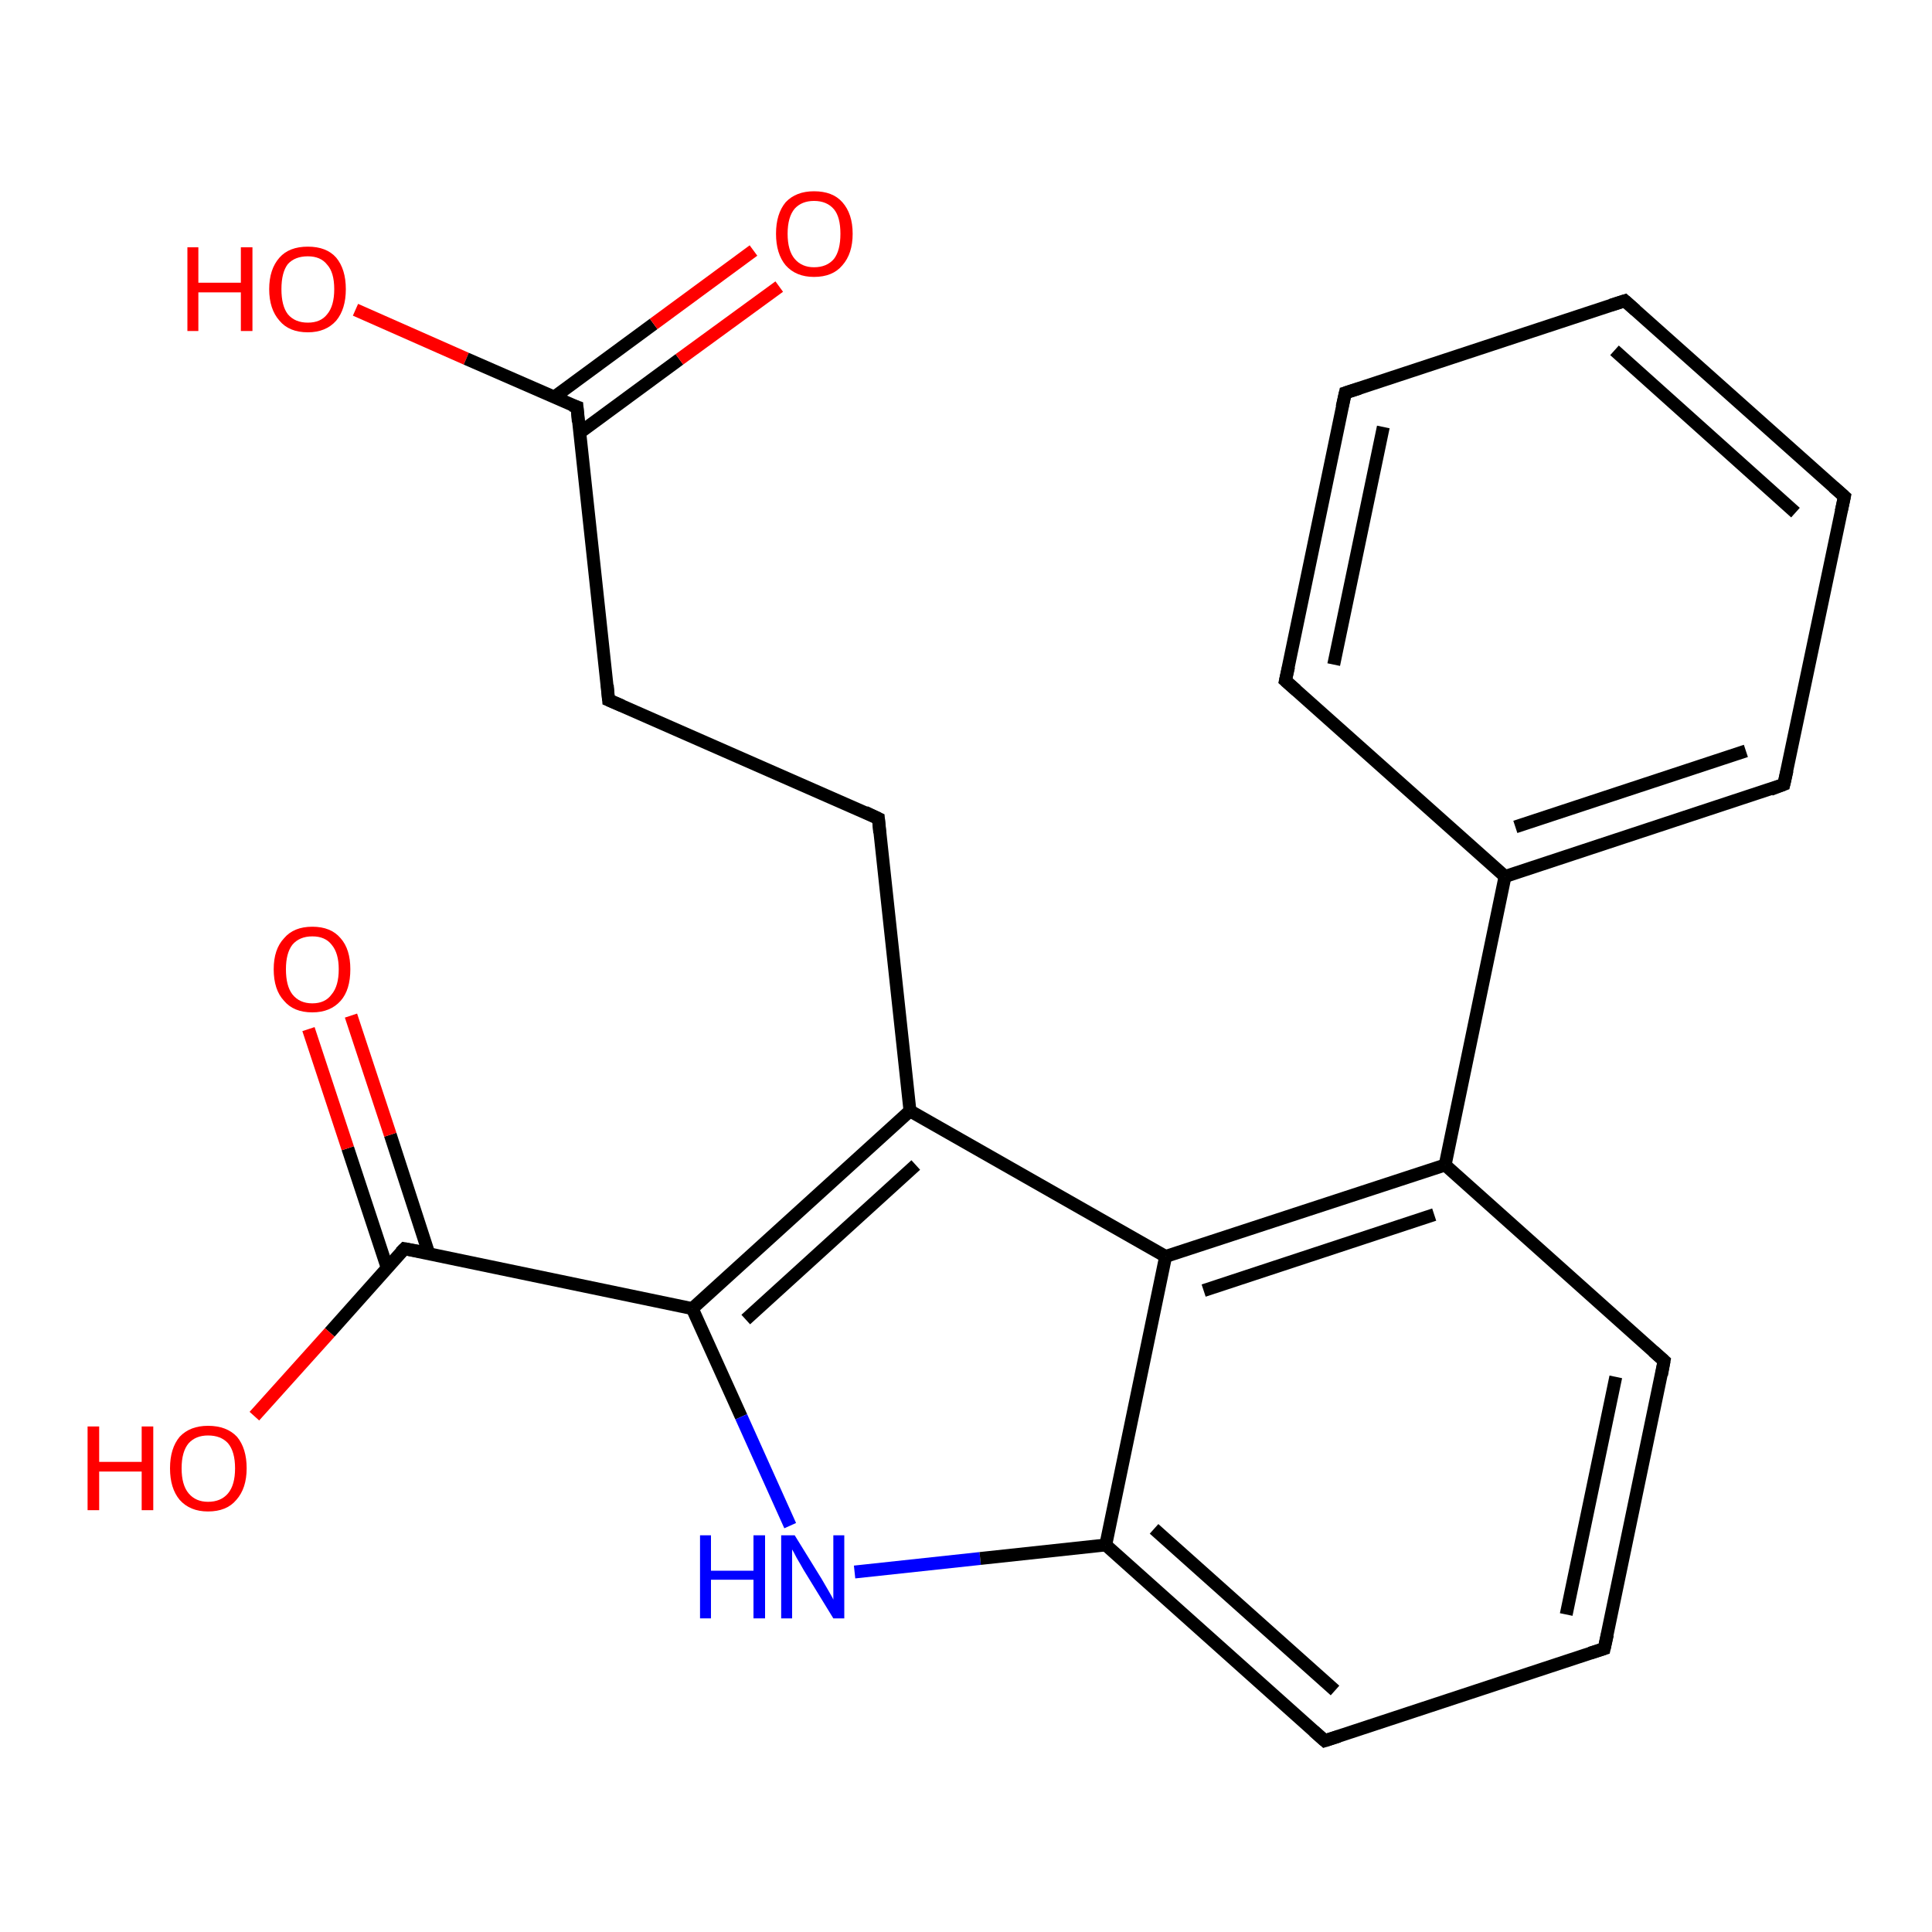<?xml version='1.0' encoding='iso-8859-1'?>
<svg version='1.1' baseProfile='full'
              xmlns='http://www.w3.org/2000/svg'
                      xmlns:rdkit='http://www.rdkit.org/xml'
                      xmlns:xlink='http://www.w3.org/1999/xlink'
                  xml:space='preserve'
width='300px' height='300px' viewBox='0 0 300 300'>
<!-- END OF HEADER -->
<rect style='opacity:1.0;fill:#FFFFFF;stroke:none' width='300.0' height='300.0' x='0.0' y='0.0'> </rect>
<path class='bond-0 atom-0 atom-1' d='M 55.2,48.1 L 72.4,55.7' style='fill:none;fill-rule:evenodd;stroke:#FF0000;stroke-width:2.0px;stroke-linecap:butt;stroke-linejoin:miter;stroke-opacity:1' />
<path class='bond-0 atom-0 atom-1' d='M 72.4,55.7 L 89.6,63.2' style='fill:none;fill-rule:evenodd;stroke:#000000;stroke-width:2.0px;stroke-linecap:butt;stroke-linejoin:miter;stroke-opacity:1' />
<path class='bond-1 atom-1 atom-2' d='M 90.0,67.2 L 105.5,55.8' style='fill:none;fill-rule:evenodd;stroke:#000000;stroke-width:2.0px;stroke-linecap:butt;stroke-linejoin:miter;stroke-opacity:1' />
<path class='bond-1 atom-1 atom-2' d='M 105.5,55.8 L 121.0,44.5' style='fill:none;fill-rule:evenodd;stroke:#FF0000;stroke-width:2.0px;stroke-linecap:butt;stroke-linejoin:miter;stroke-opacity:1' />
<path class='bond-1 atom-1 atom-2' d='M 86.0,61.7 L 101.5,50.3' style='fill:none;fill-rule:evenodd;stroke:#000000;stroke-width:2.0px;stroke-linecap:butt;stroke-linejoin:miter;stroke-opacity:1' />
<path class='bond-1 atom-1 atom-2' d='M 101.5,50.3 L 117.0,38.9' style='fill:none;fill-rule:evenodd;stroke:#FF0000;stroke-width:2.0px;stroke-linecap:butt;stroke-linejoin:miter;stroke-opacity:1' />
<path class='bond-2 atom-1 atom-3' d='M 89.6,63.2 L 94.5,108.7' style='fill:none;fill-rule:evenodd;stroke:#000000;stroke-width:2.0px;stroke-linecap:butt;stroke-linejoin:miter;stroke-opacity:1' />
<path class='bond-3 atom-3 atom-4' d='M 94.5,108.7 L 136.4,127.1' style='fill:none;fill-rule:evenodd;stroke:#000000;stroke-width:2.0px;stroke-linecap:butt;stroke-linejoin:miter;stroke-opacity:1' />
<path class='bond-4 atom-4 atom-5' d='M 136.4,127.1 L 141.3,172.5' style='fill:none;fill-rule:evenodd;stroke:#000000;stroke-width:2.0px;stroke-linecap:butt;stroke-linejoin:miter;stroke-opacity:1' />
<path class='bond-5 atom-5 atom-6' d='M 141.3,172.5 L 107.5,203.2' style='fill:none;fill-rule:evenodd;stroke:#000000;stroke-width:2.0px;stroke-linecap:butt;stroke-linejoin:miter;stroke-opacity:1' />
<path class='bond-5 atom-5 atom-6' d='M 142.2,180.9 L 115.8,204.9' style='fill:none;fill-rule:evenodd;stroke:#000000;stroke-width:2.0px;stroke-linecap:butt;stroke-linejoin:miter;stroke-opacity:1' />
<path class='bond-6 atom-6 atom-7' d='M 107.5,203.2 L 115.1,220.0' style='fill:none;fill-rule:evenodd;stroke:#000000;stroke-width:2.0px;stroke-linecap:butt;stroke-linejoin:miter;stroke-opacity:1' />
<path class='bond-6 atom-6 atom-7' d='M 115.1,220.0 L 122.7,236.9' style='fill:none;fill-rule:evenodd;stroke:#0000FF;stroke-width:2.0px;stroke-linecap:butt;stroke-linejoin:miter;stroke-opacity:1' />
<path class='bond-7 atom-7 atom-8' d='M 132.7,244.1 L 152.2,242.0' style='fill:none;fill-rule:evenodd;stroke:#0000FF;stroke-width:2.0px;stroke-linecap:butt;stroke-linejoin:miter;stroke-opacity:1' />
<path class='bond-7 atom-7 atom-8' d='M 152.2,242.0 L 171.7,239.9' style='fill:none;fill-rule:evenodd;stroke:#000000;stroke-width:2.0px;stroke-linecap:butt;stroke-linejoin:miter;stroke-opacity:1' />
<path class='bond-8 atom-8 atom-9' d='M 171.7,239.9 L 205.7,270.3' style='fill:none;fill-rule:evenodd;stroke:#000000;stroke-width:2.0px;stroke-linecap:butt;stroke-linejoin:miter;stroke-opacity:1' />
<path class='bond-8 atom-8 atom-9' d='M 179.2,237.4 L 207.3,262.5' style='fill:none;fill-rule:evenodd;stroke:#000000;stroke-width:2.0px;stroke-linecap:butt;stroke-linejoin:miter;stroke-opacity:1' />
<path class='bond-9 atom-9 atom-10' d='M 205.7,270.3 L 249.1,256.0' style='fill:none;fill-rule:evenodd;stroke:#000000;stroke-width:2.0px;stroke-linecap:butt;stroke-linejoin:miter;stroke-opacity:1' />
<path class='bond-10 atom-10 atom-11' d='M 249.1,256.0 L 258.4,211.3' style='fill:none;fill-rule:evenodd;stroke:#000000;stroke-width:2.0px;stroke-linecap:butt;stroke-linejoin:miter;stroke-opacity:1' />
<path class='bond-10 atom-10 atom-11' d='M 243.2,250.7 L 250.9,213.8' style='fill:none;fill-rule:evenodd;stroke:#000000;stroke-width:2.0px;stroke-linecap:butt;stroke-linejoin:miter;stroke-opacity:1' />
<path class='bond-11 atom-11 atom-12' d='M 258.4,211.3 L 224.4,180.9' style='fill:none;fill-rule:evenodd;stroke:#000000;stroke-width:2.0px;stroke-linecap:butt;stroke-linejoin:miter;stroke-opacity:1' />
<path class='bond-12 atom-12 atom-13' d='M 224.4,180.9 L 233.7,136.1' style='fill:none;fill-rule:evenodd;stroke:#000000;stroke-width:2.0px;stroke-linecap:butt;stroke-linejoin:miter;stroke-opacity:1' />
<path class='bond-13 atom-13 atom-14' d='M 233.7,136.1 L 277.0,121.8' style='fill:none;fill-rule:evenodd;stroke:#000000;stroke-width:2.0px;stroke-linecap:butt;stroke-linejoin:miter;stroke-opacity:1' />
<path class='bond-13 atom-13 atom-14' d='M 235.3,128.4 L 271.1,116.6' style='fill:none;fill-rule:evenodd;stroke:#000000;stroke-width:2.0px;stroke-linecap:butt;stroke-linejoin:miter;stroke-opacity:1' />
<path class='bond-14 atom-14 atom-15' d='M 277.0,121.8 L 286.4,77.1' style='fill:none;fill-rule:evenodd;stroke:#000000;stroke-width:2.0px;stroke-linecap:butt;stroke-linejoin:miter;stroke-opacity:1' />
<path class='bond-15 atom-15 atom-16' d='M 286.4,77.1 L 252.3,46.7' style='fill:none;fill-rule:evenodd;stroke:#000000;stroke-width:2.0px;stroke-linecap:butt;stroke-linejoin:miter;stroke-opacity:1' />
<path class='bond-15 atom-15 atom-16' d='M 278.8,79.6 L 250.7,54.4' style='fill:none;fill-rule:evenodd;stroke:#000000;stroke-width:2.0px;stroke-linecap:butt;stroke-linejoin:miter;stroke-opacity:1' />
<path class='bond-16 atom-16 atom-17' d='M 252.3,46.7 L 208.9,61.0' style='fill:none;fill-rule:evenodd;stroke:#000000;stroke-width:2.0px;stroke-linecap:butt;stroke-linejoin:miter;stroke-opacity:1' />
<path class='bond-17 atom-17 atom-18' d='M 208.9,61.0 L 199.6,105.7' style='fill:none;fill-rule:evenodd;stroke:#000000;stroke-width:2.0px;stroke-linecap:butt;stroke-linejoin:miter;stroke-opacity:1' />
<path class='bond-17 atom-17 atom-18' d='M 214.8,66.3 L 207.1,103.2' style='fill:none;fill-rule:evenodd;stroke:#000000;stroke-width:2.0px;stroke-linecap:butt;stroke-linejoin:miter;stroke-opacity:1' />
<path class='bond-18 atom-12 atom-19' d='M 224.4,180.9 L 181.0,195.1' style='fill:none;fill-rule:evenodd;stroke:#000000;stroke-width:2.0px;stroke-linecap:butt;stroke-linejoin:miter;stroke-opacity:1' />
<path class='bond-18 atom-12 atom-19' d='M 222.7,188.6 L 186.9,200.4' style='fill:none;fill-rule:evenodd;stroke:#000000;stroke-width:2.0px;stroke-linecap:butt;stroke-linejoin:miter;stroke-opacity:1' />
<path class='bond-19 atom-6 atom-20' d='M 107.5,203.2 L 62.8,193.9' style='fill:none;fill-rule:evenodd;stroke:#000000;stroke-width:2.0px;stroke-linecap:butt;stroke-linejoin:miter;stroke-opacity:1' />
<path class='bond-20 atom-20 atom-21' d='M 62.8,193.9 L 51.2,206.9' style='fill:none;fill-rule:evenodd;stroke:#000000;stroke-width:2.0px;stroke-linecap:butt;stroke-linejoin:miter;stroke-opacity:1' />
<path class='bond-20 atom-20 atom-21' d='M 51.2,206.9 L 39.5,219.9' style='fill:none;fill-rule:evenodd;stroke:#FF0000;stroke-width:2.0px;stroke-linecap:butt;stroke-linejoin:miter;stroke-opacity:1' />
<path class='bond-21 atom-20 atom-22' d='M 66.6,194.7 L 60.6,176.2' style='fill:none;fill-rule:evenodd;stroke:#000000;stroke-width:2.0px;stroke-linecap:butt;stroke-linejoin:miter;stroke-opacity:1' />
<path class='bond-21 atom-20 atom-22' d='M 60.6,176.2 L 54.5,157.7' style='fill:none;fill-rule:evenodd;stroke:#FF0000;stroke-width:2.0px;stroke-linecap:butt;stroke-linejoin:miter;stroke-opacity:1' />
<path class='bond-21 atom-20 atom-22' d='M 60.1,196.8 L 54.0,178.3' style='fill:none;fill-rule:evenodd;stroke:#000000;stroke-width:2.0px;stroke-linecap:butt;stroke-linejoin:miter;stroke-opacity:1' />
<path class='bond-21 atom-20 atom-22' d='M 54.0,178.3 L 47.9,159.8' style='fill:none;fill-rule:evenodd;stroke:#FF0000;stroke-width:2.0px;stroke-linecap:butt;stroke-linejoin:miter;stroke-opacity:1' />
<path class='bond-22 atom-19 atom-5' d='M 181.0,195.1 L 141.3,172.5' style='fill:none;fill-rule:evenodd;stroke:#000000;stroke-width:2.0px;stroke-linecap:butt;stroke-linejoin:miter;stroke-opacity:1' />
<path class='bond-23 atom-19 atom-8' d='M 181.0,195.1 L 171.7,239.9' style='fill:none;fill-rule:evenodd;stroke:#000000;stroke-width:2.0px;stroke-linecap:butt;stroke-linejoin:miter;stroke-opacity:1' />
<path class='bond-24 atom-18 atom-13' d='M 199.6,105.7 L 233.7,136.1' style='fill:none;fill-rule:evenodd;stroke:#000000;stroke-width:2.0px;stroke-linecap:butt;stroke-linejoin:miter;stroke-opacity:1' />
<path d='M 88.7,62.9 L 89.6,63.2 L 89.8,65.5' style='fill:none;stroke:#000000;stroke-width:2.0px;stroke-linecap:butt;stroke-linejoin:miter;stroke-opacity:1;' />
<path d='M 94.3,106.4 L 94.5,108.7 L 96.6,109.6' style='fill:none;stroke:#000000;stroke-width:2.0px;stroke-linecap:butt;stroke-linejoin:miter;stroke-opacity:1;' />
<path d='M 134.3,126.1 L 136.4,127.1 L 136.6,129.3' style='fill:none;stroke:#000000;stroke-width:2.0px;stroke-linecap:butt;stroke-linejoin:miter;stroke-opacity:1;' />
<path d='M 204.0,268.8 L 205.7,270.3 L 207.9,269.6' style='fill:none;stroke:#000000;stroke-width:2.0px;stroke-linecap:butt;stroke-linejoin:miter;stroke-opacity:1;' />
<path d='M 246.9,256.7 L 249.1,256.0 L 249.6,253.8' style='fill:none;stroke:#000000;stroke-width:2.0px;stroke-linecap:butt;stroke-linejoin:miter;stroke-opacity:1;' />
<path d='M 258.0,213.5 L 258.4,211.3 L 256.7,209.8' style='fill:none;stroke:#000000;stroke-width:2.0px;stroke-linecap:butt;stroke-linejoin:miter;stroke-opacity:1;' />
<path d='M 274.9,122.6 L 277.0,121.8 L 277.5,119.6' style='fill:none;stroke:#000000;stroke-width:2.0px;stroke-linecap:butt;stroke-linejoin:miter;stroke-opacity:1;' />
<path d='M 285.9,79.4 L 286.4,77.1 L 284.7,75.6' style='fill:none;stroke:#000000;stroke-width:2.0px;stroke-linecap:butt;stroke-linejoin:miter;stroke-opacity:1;' />
<path d='M 254.0,48.2 L 252.3,46.7 L 250.1,47.4' style='fill:none;stroke:#000000;stroke-width:2.0px;stroke-linecap:butt;stroke-linejoin:miter;stroke-opacity:1;' />
<path d='M 211.1,60.3 L 208.9,61.0 L 208.4,63.2' style='fill:none;stroke:#000000;stroke-width:2.0px;stroke-linecap:butt;stroke-linejoin:miter;stroke-opacity:1;' />
<path d='M 200.1,103.5 L 199.6,105.7 L 201.3,107.2' style='fill:none;stroke:#000000;stroke-width:2.0px;stroke-linecap:butt;stroke-linejoin:miter;stroke-opacity:1;' />
<path d='M 65.0,194.3 L 62.8,193.9 L 62.2,194.5' style='fill:none;stroke:#000000;stroke-width:2.0px;stroke-linecap:butt;stroke-linejoin:miter;stroke-opacity:1;' />
<path class='atom-0' d='M 29.1 38.4
L 30.8 38.4
L 30.8 43.9
L 37.4 43.9
L 37.4 38.4
L 39.2 38.4
L 39.2 51.4
L 37.4 51.4
L 37.4 45.4
L 30.8 45.4
L 30.8 51.4
L 29.1 51.4
L 29.1 38.4
' fill='#FF0000'/>
<path class='atom-0' d='M 41.8 44.9
Q 41.8 41.8, 43.4 40.0
Q 44.9 38.3, 47.8 38.3
Q 50.7 38.3, 52.2 40.0
Q 53.7 41.8, 53.7 44.9
Q 53.7 48.0, 52.2 49.8
Q 50.6 51.6, 47.8 51.6
Q 44.9 51.6, 43.4 49.8
Q 41.8 48.0, 41.8 44.9
M 47.8 50.1
Q 49.8 50.1, 50.8 48.8
Q 51.9 47.5, 51.9 44.9
Q 51.9 42.3, 50.8 41.1
Q 49.8 39.8, 47.8 39.8
Q 45.8 39.8, 44.7 41.0
Q 43.7 42.3, 43.7 44.9
Q 43.7 47.5, 44.7 48.8
Q 45.8 50.1, 47.8 50.1
' fill='#FF0000'/>
<path class='atom-2' d='M 120.5 36.3
Q 120.5 33.2, 122.0 31.4
Q 123.6 29.7, 126.4 29.7
Q 129.3 29.7, 130.8 31.4
Q 132.4 33.2, 132.4 36.3
Q 132.4 39.4, 130.8 41.2
Q 129.3 43.0, 126.4 43.0
Q 123.6 43.0, 122.0 41.2
Q 120.5 39.4, 120.5 36.3
M 126.4 41.5
Q 128.4 41.5, 129.5 40.2
Q 130.5 38.9, 130.5 36.3
Q 130.5 33.7, 129.5 32.5
Q 128.4 31.2, 126.4 31.2
Q 124.5 31.2, 123.4 32.4
Q 122.3 33.7, 122.3 36.3
Q 122.3 38.9, 123.4 40.2
Q 124.5 41.5, 126.4 41.5
' fill='#FF0000'/>
<path class='atom-7' d='M 108.7 238.4
L 110.4 238.4
L 110.4 243.9
L 117.0 243.9
L 117.0 238.4
L 118.8 238.4
L 118.8 251.3
L 117.0 251.3
L 117.0 245.3
L 110.4 245.3
L 110.4 251.3
L 108.7 251.3
L 108.7 238.4
' fill='#0000FF'/>
<path class='atom-7' d='M 123.4 238.4
L 127.6 245.2
Q 128.0 245.9, 128.7 247.1
Q 129.4 248.3, 129.4 248.4
L 129.4 238.4
L 131.1 238.4
L 131.1 251.3
L 129.4 251.3
L 124.8 243.8
Q 124.3 242.9, 123.7 241.9
Q 123.2 240.9, 123.0 240.6
L 123.0 251.3
L 121.3 251.3
L 121.3 238.4
L 123.4 238.4
' fill='#0000FF'/>
<path class='atom-21' d='M 13.6 221.5
L 15.4 221.5
L 15.4 227.0
L 22.0 227.0
L 22.0 221.5
L 23.8 221.5
L 23.8 234.5
L 22.0 234.5
L 22.0 228.5
L 15.4 228.5
L 15.4 234.5
L 13.6 234.5
L 13.6 221.5
' fill='#FF0000'/>
<path class='atom-21' d='M 26.4 228.0
Q 26.4 224.9, 27.9 223.1
Q 29.5 221.4, 32.3 221.4
Q 35.2 221.4, 36.8 223.1
Q 38.3 224.9, 38.3 228.0
Q 38.3 231.1, 36.7 232.9
Q 35.2 234.7, 32.3 234.7
Q 29.5 234.7, 27.9 232.9
Q 26.4 231.1, 26.4 228.0
M 32.3 233.2
Q 34.3 233.2, 35.4 231.9
Q 36.5 230.6, 36.5 228.0
Q 36.5 225.4, 35.4 224.1
Q 34.3 222.9, 32.3 222.9
Q 30.4 222.9, 29.3 224.1
Q 28.2 225.4, 28.2 228.0
Q 28.2 230.6, 29.3 231.9
Q 30.4 233.2, 32.3 233.2
' fill='#FF0000'/>
<path class='atom-22' d='M 42.5 150.5
Q 42.5 147.4, 44.1 145.7
Q 45.6 143.9, 48.5 143.9
Q 51.4 143.9, 52.9 145.7
Q 54.4 147.4, 54.4 150.5
Q 54.4 153.7, 52.9 155.4
Q 51.3 157.2, 48.5 157.2
Q 45.6 157.2, 44.1 155.4
Q 42.5 153.7, 42.5 150.5
M 48.5 155.8
Q 50.5 155.8, 51.5 154.4
Q 52.6 153.1, 52.6 150.5
Q 52.6 148.0, 51.5 146.7
Q 50.5 145.4, 48.5 145.4
Q 46.5 145.4, 45.4 146.7
Q 44.4 148.0, 44.4 150.5
Q 44.4 153.1, 45.4 154.4
Q 46.5 155.8, 48.5 155.8
' fill='#FF0000'/>
</svg>
